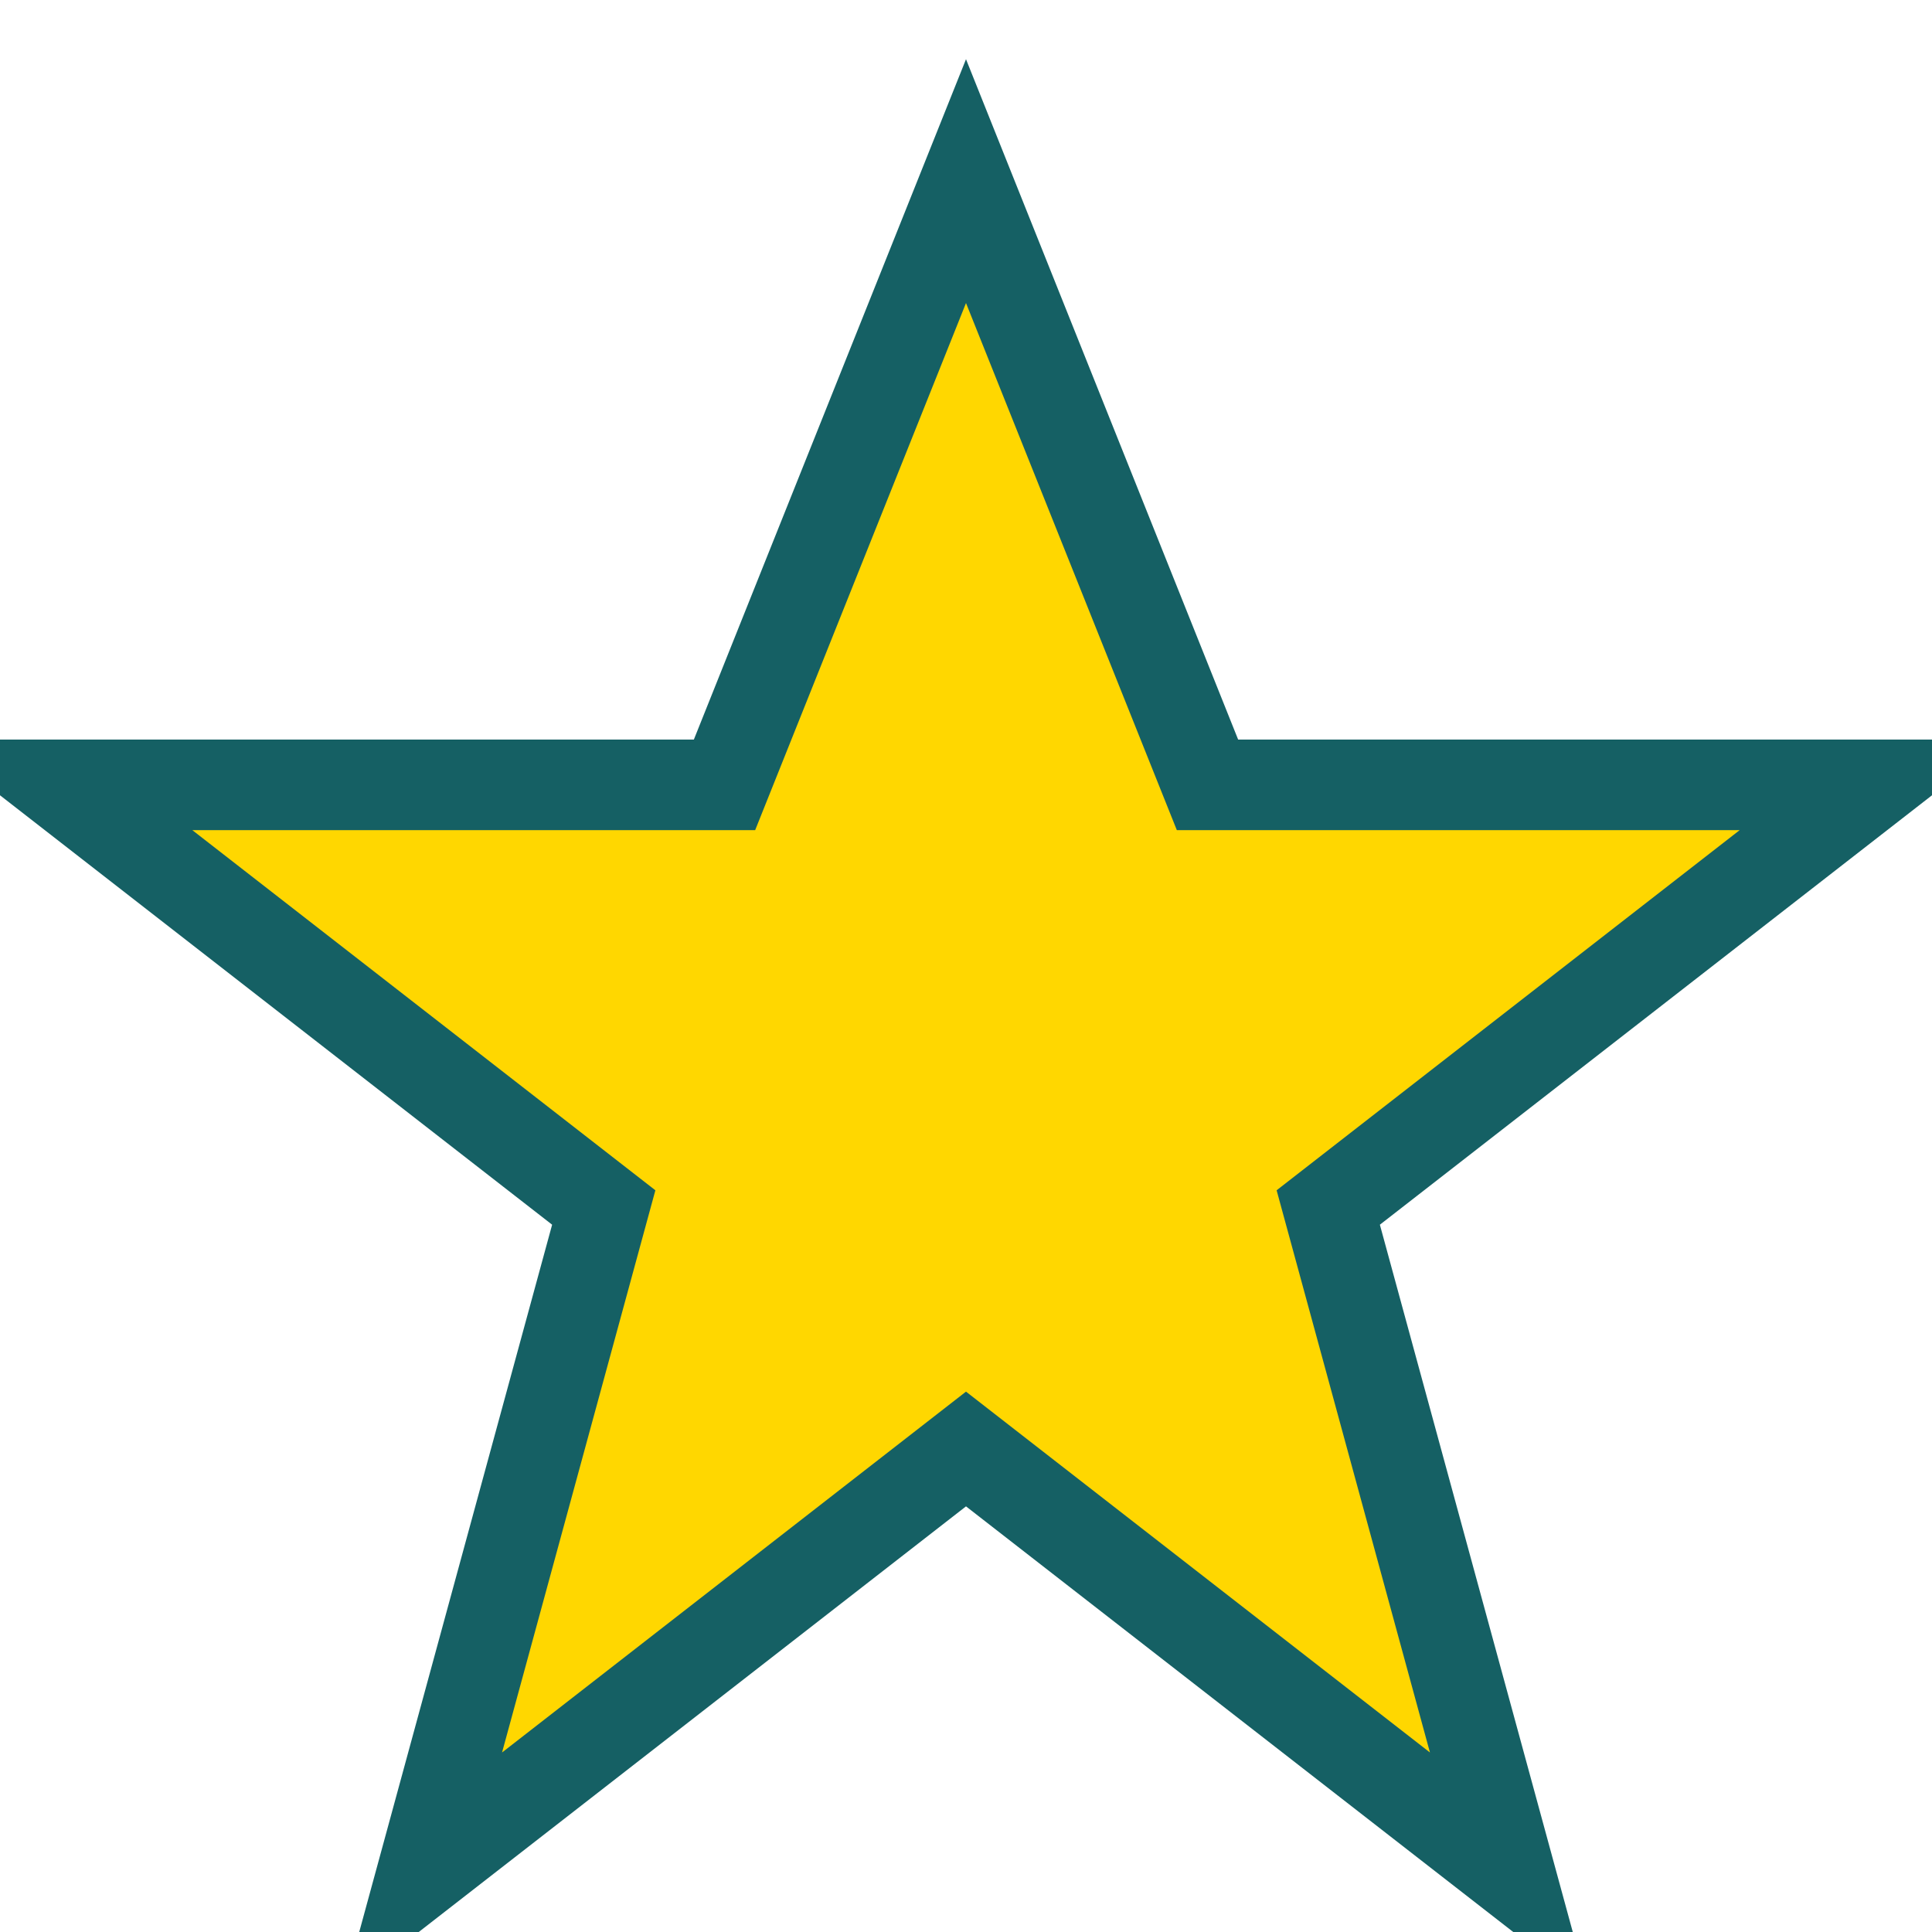 <?xml version="1.0" encoding="UTF-8"?>
<svg xmlns="http://www.w3.org/2000/svg" width="32" height="32" viewBox="0 0 32 32"><polygon points="16,3 20,13 31,13 22,20 25,31 16,24 7,31 10,20 1,13 12,13" fill="#FFD700" stroke="#156064" stroke-width="1.5"/></svg>